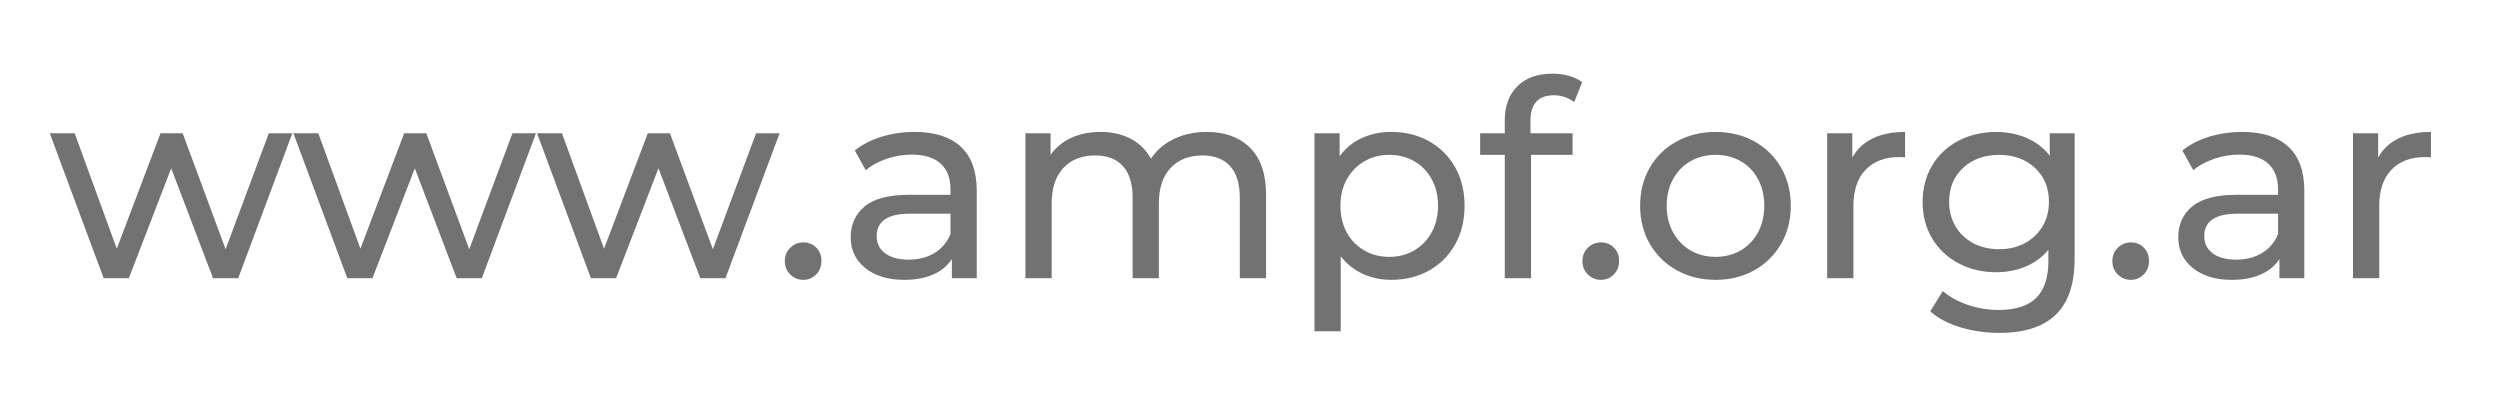 <?xml version="1.0" encoding="utf-8"?>
<!-- Generator: Adobe Illustrator 16.0.0, SVG Export Plug-In . SVG Version: 6.00 Build 0)  -->
<!DOCTYPE svg PUBLIC "-//W3C//DTD SVG 1.1//EN" "http://www.w3.org/Graphics/SVG/1.1/DTD/svg11.dtd">
<svg version="1.1" id="Capa_1" xmlns="http://www.w3.org/2000/svg" xmlns:xlink="http://www.w3.org/1999/xlink" x="0px" y="0px"
	 width="173.71px" height="27.793px" viewBox="0 0 173.71 27.793" enable-background="new 0 0 173.71 27.793" xml:space="preserve">
<g>
	<g>
		<path fill="#727272" d="M20.313,9.261l-3.762,10.07h-1.748l-2.907-7.638l-2.945,7.638H7.203L3.459,9.261h1.729l2.926,8.019
			l3.04-8.019h1.539l2.983,8.057l3.002-8.057H20.313z"/>
		<path fill="#727272" d="M37.241,9.261l-3.762,10.07h-1.748l-2.907-7.638l-2.945,7.638h-1.748l-3.743-10.07h1.729l2.926,8.019
			l3.04-8.019h1.539l2.983,8.057l3.002-8.057H37.241z"/>
		<path fill="#727272" d="M54.17,9.261l-3.762,10.07H48.66l-2.907-7.638l-2.945,7.638H41.06l-3.743-10.07h1.729l2.926,8.019
			l3.04-8.019h1.539l2.983,8.057l3.002-8.057H54.17z"/>
		<path fill="#727272" d="M54.911,19.074c-0.253-0.247-0.38-0.561-0.38-0.94c0-0.367,0.126-0.674,0.38-0.921
			s0.557-0.371,0.912-0.371c0.354,0,0.652,0.121,0.893,0.361c0.24,0.24,0.361,0.551,0.361,0.931s-0.124,0.693-0.371,0.94
			c-0.247,0.247-0.542,0.371-0.883,0.371C55.468,19.445,55.164,19.321,54.911,19.074z"/>
		<path fill="#727272" d="M66.757,10.192c0.741,0.684,1.111,1.703,1.111,3.059v6.08H66.14v-1.33
			c-0.304,0.469-0.738,0.826-1.301,1.073c-0.564,0.247-1.232,0.371-2.005,0.371c-1.127,0-2.03-0.272-2.708-0.817
			c-0.678-0.544-1.016-1.26-1.016-2.146s0.323-1.6,0.969-2.138s1.672-0.808,3.078-0.808h2.888v-0.361
			c0-0.785-0.228-1.387-0.684-1.805s-1.128-0.627-2.014-0.627c-0.596,0-1.178,0.099-1.748,0.294c-0.57,0.197-1.051,0.46-1.444,0.789
			l-0.76-1.368c0.52-0.418,1.14-0.737,1.862-0.959c0.722-0.222,1.488-0.333,2.299-0.333C64.949,9.166,66.016,9.508,66.757,10.192z
			 M64.943,17.573c0.506-0.31,0.874-0.75,1.102-1.32v-1.406h-2.812c-1.546,0-2.318,0.52-2.318,1.559
			c0,0.507,0.196,0.905,0.589,1.197c0.392,0.291,0.937,0.437,1.634,0.437C63.834,18.039,64.436,17.884,64.943,17.573z"/>
		<path fill="#727272" d="M86.859,10.268c0.741,0.735,1.112,1.824,1.112,3.269v5.795h-1.824v-5.586c0-0.976-0.225-1.71-0.674-2.204
			c-0.45-0.494-1.093-0.741-1.929-0.741c-0.925,0-1.66,0.288-2.204,0.865c-0.544,0.576-0.817,1.402-0.817,2.479v5.187h-1.824v-5.586
			c0-0.976-0.225-1.71-0.674-2.204S76.932,10.8,76.096,10.8c-0.925,0-1.66,0.288-2.204,0.865c-0.545,0.576-0.817,1.402-0.817,2.479
			v5.187H71.25V9.261h1.748v1.501c0.367-0.519,0.849-0.915,1.444-1.188c0.595-0.271,1.273-0.408,2.033-0.408
			c0.785,0,1.482,0.158,2.09,0.475c0.608,0.317,1.077,0.779,1.406,1.388c0.38-0.583,0.909-1.039,1.586-1.368
			c0.677-0.329,1.44-0.494,2.29-0.494C85.114,9.166,86.118,9.533,86.859,10.268z"/>
		<path fill="#727272" d="M99.294,9.813c0.772,0.431,1.377,1.032,1.814,1.805s0.656,1.666,0.656,2.679
			c0,1.014-0.219,1.909-0.656,2.688s-1.042,1.384-1.814,1.814c-0.773,0.431-1.646,0.646-2.622,0.646
			c-0.722,0-1.384-0.14-1.985-0.418s-1.111-0.685-1.529-1.216v5.205h-1.824V9.261h1.748v1.597C93.487,10.3,94,9.879,94.621,9.594
			c0.62-0.285,1.304-0.428,2.052-0.428C97.648,9.166,98.521,9.382,99.294,9.813z M98.259,17.402
			c0.513-0.297,0.918-0.715,1.216-1.254c0.297-0.538,0.446-1.155,0.446-1.853c0-0.696-0.149-1.313-0.446-1.853
			c-0.298-0.538-0.703-0.953-1.216-1.244c-0.513-0.291-1.092-0.438-1.738-0.438c-0.634,0-1.207,0.149-1.72,0.447
			c-0.513,0.297-0.918,0.712-1.216,1.244c-0.298,0.532-0.446,1.146-0.446,1.843c0,0.697,0.146,1.314,0.437,1.853
			c0.291,0.539,0.696,0.957,1.216,1.254c0.519,0.298,1.095,0.446,1.729,0.446C97.167,17.849,97.746,17.7,98.259,17.402z"/>
		<path fill="#727272" d="M106.343,8.387v0.874h2.926v1.501h-2.888v8.569h-1.824v-8.569h-1.71V9.261h1.71V8.368
			c0-1.001,0.291-1.792,0.874-2.375c0.583-0.583,1.399-0.874,2.451-0.874c0.405,0,0.786,0.051,1.14,0.152s0.659,0.246,0.912,0.437
			l-0.551,1.387c-0.418-0.316-0.887-0.475-1.406-0.475C106.888,6.62,106.343,7.209,106.343,8.387z"/>
		<path fill="#727272" d="M110.333,19.074c-0.253-0.247-0.38-0.561-0.38-0.94c0-0.367,0.126-0.674,0.38-0.921
			s0.557-0.371,0.912-0.371c0.354,0,0.652,0.121,0.893,0.361c0.24,0.24,0.361,0.551,0.361,0.931s-0.124,0.693-0.371,0.94
			c-0.247,0.247-0.542,0.371-0.883,0.371C110.891,19.445,110.587,19.321,110.333,19.074z"/>
		<path fill="#727272" d="M116.509,18.78c-0.798-0.443-1.422-1.055-1.872-1.834c-0.45-0.778-0.675-1.662-0.675-2.65
			s0.225-1.871,0.675-2.65c0.449-0.779,1.073-1.387,1.872-1.824c0.798-0.437,1.697-0.655,2.698-0.655c1,0,1.897,0.219,2.688,0.655
			c0.792,0.438,1.412,1.045,1.862,1.824s0.675,1.662,0.675,2.65s-0.225,1.872-0.675,2.65c-0.45,0.779-1.07,1.391-1.862,1.834
			s-1.688,0.665-2.688,0.665C118.206,19.445,117.307,19.224,116.509,18.78z M120.945,17.402c0.513-0.297,0.915-0.715,1.207-1.254
			c0.292-0.538,0.437-1.155,0.437-1.853c0-0.696-0.146-1.313-0.437-1.853c-0.292-0.538-0.693-0.953-1.207-1.244
			c-0.513-0.291-1.092-0.438-1.738-0.438s-1.226,0.146-1.738,0.438c-0.513,0.291-0.919,0.706-1.216,1.244
			c-0.298,0.539-0.446,1.156-0.446,1.853c0,0.697,0.148,1.314,0.446,1.853c0.297,0.539,0.703,0.957,1.216,1.254
			c0.513,0.298,1.092,0.446,1.738,0.446S120.432,17.7,120.945,17.402z"/>
		<path fill="#727272" d="M130.112,9.622c0.621-0.304,1.375-0.456,2.261-0.456v1.767c-0.102-0.012-0.241-0.019-0.418-0.019
			c-0.988,0-1.764,0.295-2.328,0.884s-0.845,1.428-0.845,2.518v5.016h-1.824V9.261h1.748v1.691
			C129.023,10.369,129.492,9.926,130.112,9.622z"/>
		<path fill="#727272" d="M144.153,9.261v8.702c0,1.761-0.437,3.063-1.311,3.904c-0.874,0.843-2.179,1.264-3.914,1.264
			c-0.95,0-1.856-0.13-2.717-0.39s-1.558-0.63-2.09-1.111l0.874-1.406c0.468,0.405,1.048,0.726,1.738,0.96s1.403,0.352,2.138,0.352
			c1.178,0,2.049-0.279,2.612-0.836c0.563-0.558,0.846-1.406,0.846-2.546v-0.798c-0.431,0.52-0.959,0.908-1.586,1.168
			s-1.308,0.39-2.042,0.39c-0.963,0-1.833-0.206-2.613-0.617c-0.779-0.412-1.39-0.988-1.833-1.729s-0.665-1.586-0.665-2.536
			s0.222-1.796,0.665-2.537c0.443-0.74,1.055-1.313,1.833-1.719c0.779-0.405,1.65-0.608,2.613-0.608c0.76,0,1.466,0.14,2.118,0.418
			c0.652,0.279,1.188,0.69,1.605,1.235V9.261H144.153z M140.686,16.899c0.525-0.279,0.937-0.668,1.235-1.169
			c0.297-0.5,0.447-1.066,0.447-1.7c0-0.976-0.323-1.764-0.969-2.365s-1.476-0.903-2.489-0.903c-1.026,0-1.862,0.302-2.508,0.903
			s-0.969,1.39-0.969,2.365c0,0.634,0.148,1.2,0.446,1.7c0.297,0.501,0.709,0.89,1.235,1.169c0.526,0.278,1.124,0.418,1.796,0.418
			C139.568,17.317,140.16,17.178,140.686,16.899z"/>
		<path fill="#727272" d="M147.155,19.074c-0.253-0.247-0.38-0.561-0.38-0.94c0-0.367,0.126-0.674,0.38-0.921
			s0.557-0.371,0.912-0.371c0.354,0,0.652,0.121,0.893,0.361c0.24,0.24,0.361,0.551,0.361,0.931s-0.124,0.693-0.371,0.94
			c-0.247,0.247-0.542,0.371-0.883,0.371C147.712,19.445,147.409,19.321,147.155,19.074z"/>
		<path fill="#727272" d="M159.002,10.192c0.741,0.684,1.111,1.703,1.111,3.059v6.08h-1.729v-1.33
			c-0.304,0.469-0.738,0.826-1.301,1.073c-0.564,0.247-1.232,0.371-2.005,0.371c-1.127,0-2.03-0.272-2.708-0.817
			c-0.678-0.544-1.016-1.26-1.016-2.146s0.323-1.6,0.969-2.138s1.672-0.808,3.078-0.808h2.888v-0.361
			c0-0.785-0.228-1.387-0.684-1.805s-1.128-0.627-2.014-0.627c-0.596,0-1.178,0.099-1.748,0.294c-0.57,0.197-1.051,0.46-1.444,0.789
			l-0.76-1.368c0.52-0.418,1.14-0.737,1.862-0.959c0.722-0.222,1.488-0.333,2.299-0.333C157.193,9.166,158.261,9.508,159.002,10.192
			z M157.188,17.573c0.506-0.31,0.874-0.75,1.102-1.32v-1.406h-2.812c-1.546,0-2.318,0.52-2.318,1.559
			c0,0.507,0.196,0.905,0.589,1.197c0.392,0.291,0.937,0.437,1.634,0.437C156.079,18.039,156.681,17.884,157.188,17.573z"/>
		<path fill="#727272" d="M166.649,9.622c0.621-0.304,1.375-0.456,2.261-0.456v1.767c-0.102-0.012-0.241-0.019-0.418-0.019
			c-0.988,0-1.764,0.295-2.328,0.884s-0.845,1.428-0.845,2.518v5.016h-1.824V9.261h1.748v1.691
			C165.56,10.369,166.028,9.926,166.649,9.622z"/>
	</g>
</g>
</svg>
